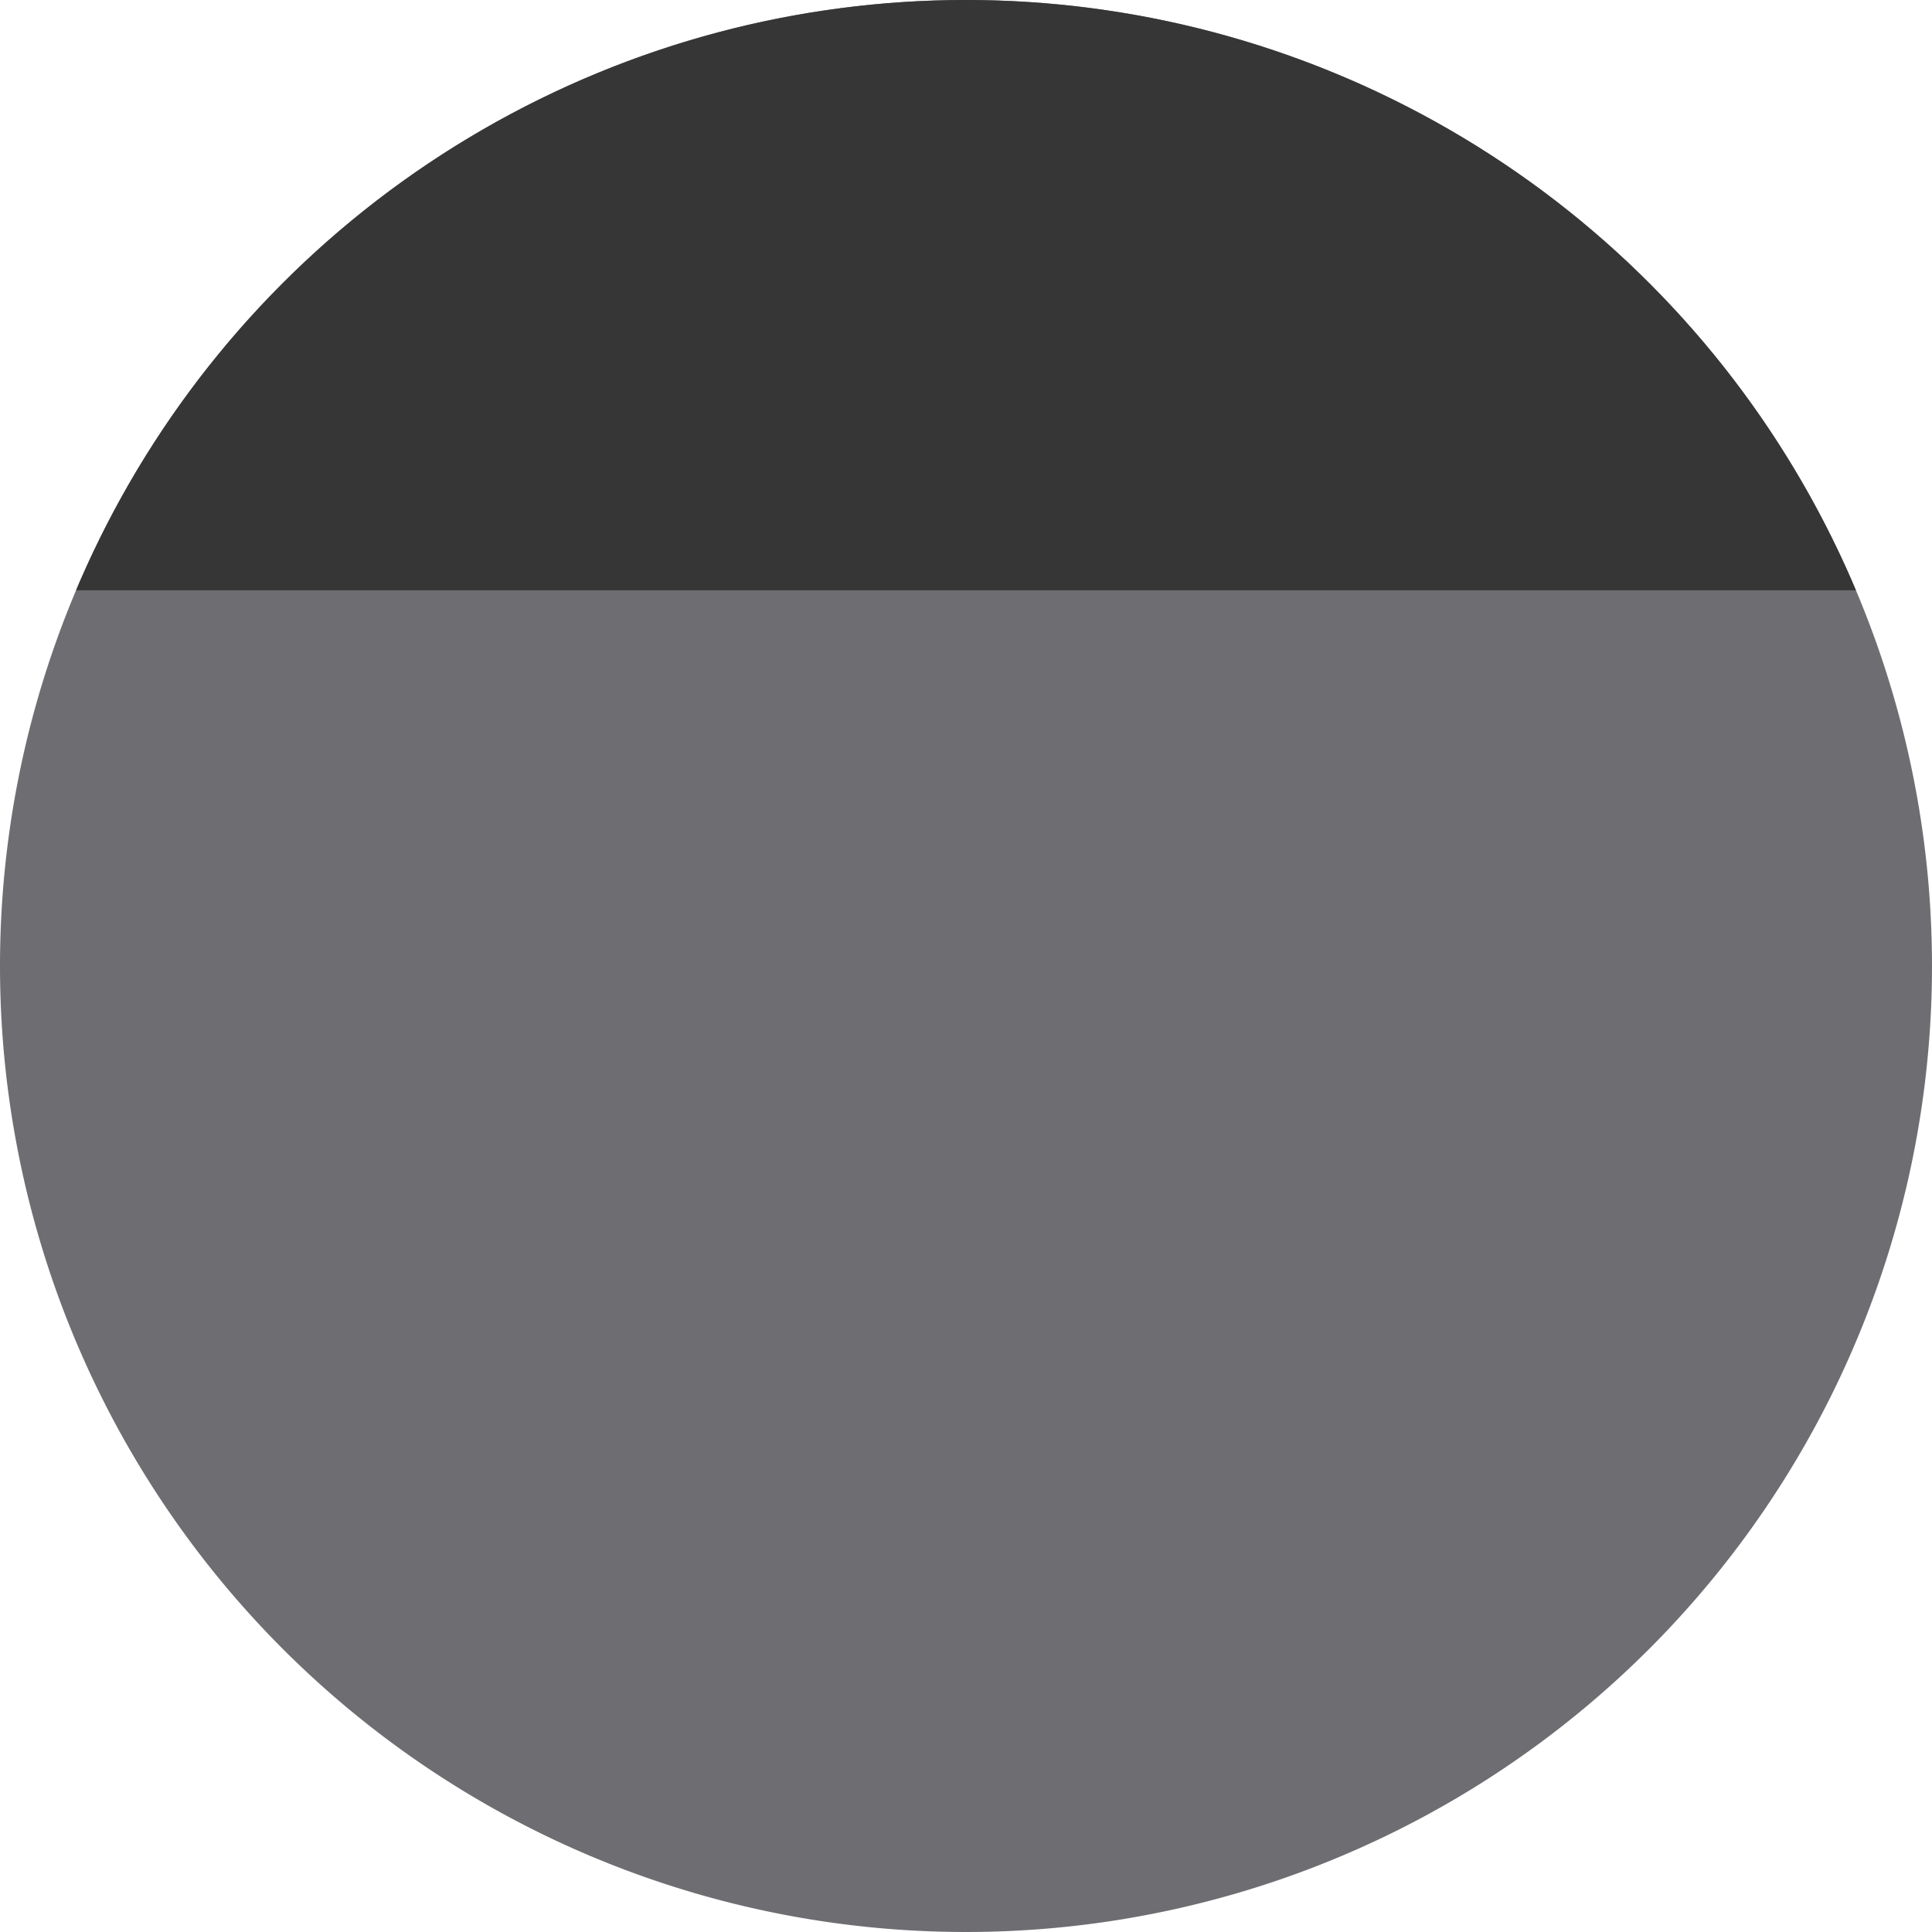 <svg xmlns="http://www.w3.org/2000/svg" xmlns:xlink="http://www.w3.org/1999/xlink" width="36" height="36" viewBox="0 0 36 36">
  <defs>
    <clipPath id="clip-path">
      <circle id="Ellipse_106" data-name="Ellipse 106" cx="18" cy="18" r="18" transform="translate(25 227)" fill="#babab3"/>
    </clipPath>
  </defs>
  <g id="Sheffield_oak_concrete_twinlook" data-name="Sheffield oak concrete twinlook" transform="translate(-25 -227)">
    <path id="Path_1490" data-name="Path 1490" d="M18,0A18,18,0,1,1,0,18,18,18,0,0,1,18,0Z" transform="translate(25 227)" fill="#6e6d71"/>
    <g id="Mask_Group_1" data-name="Mask Group 1" clip-path="url(#clip-path)">
      <path id="Path_1486" data-name="Path 1486" d="M0,0H50V11H0Z" transform="translate(18 227)" fill="#363636"/>
    </g>
  </g>
</svg>
